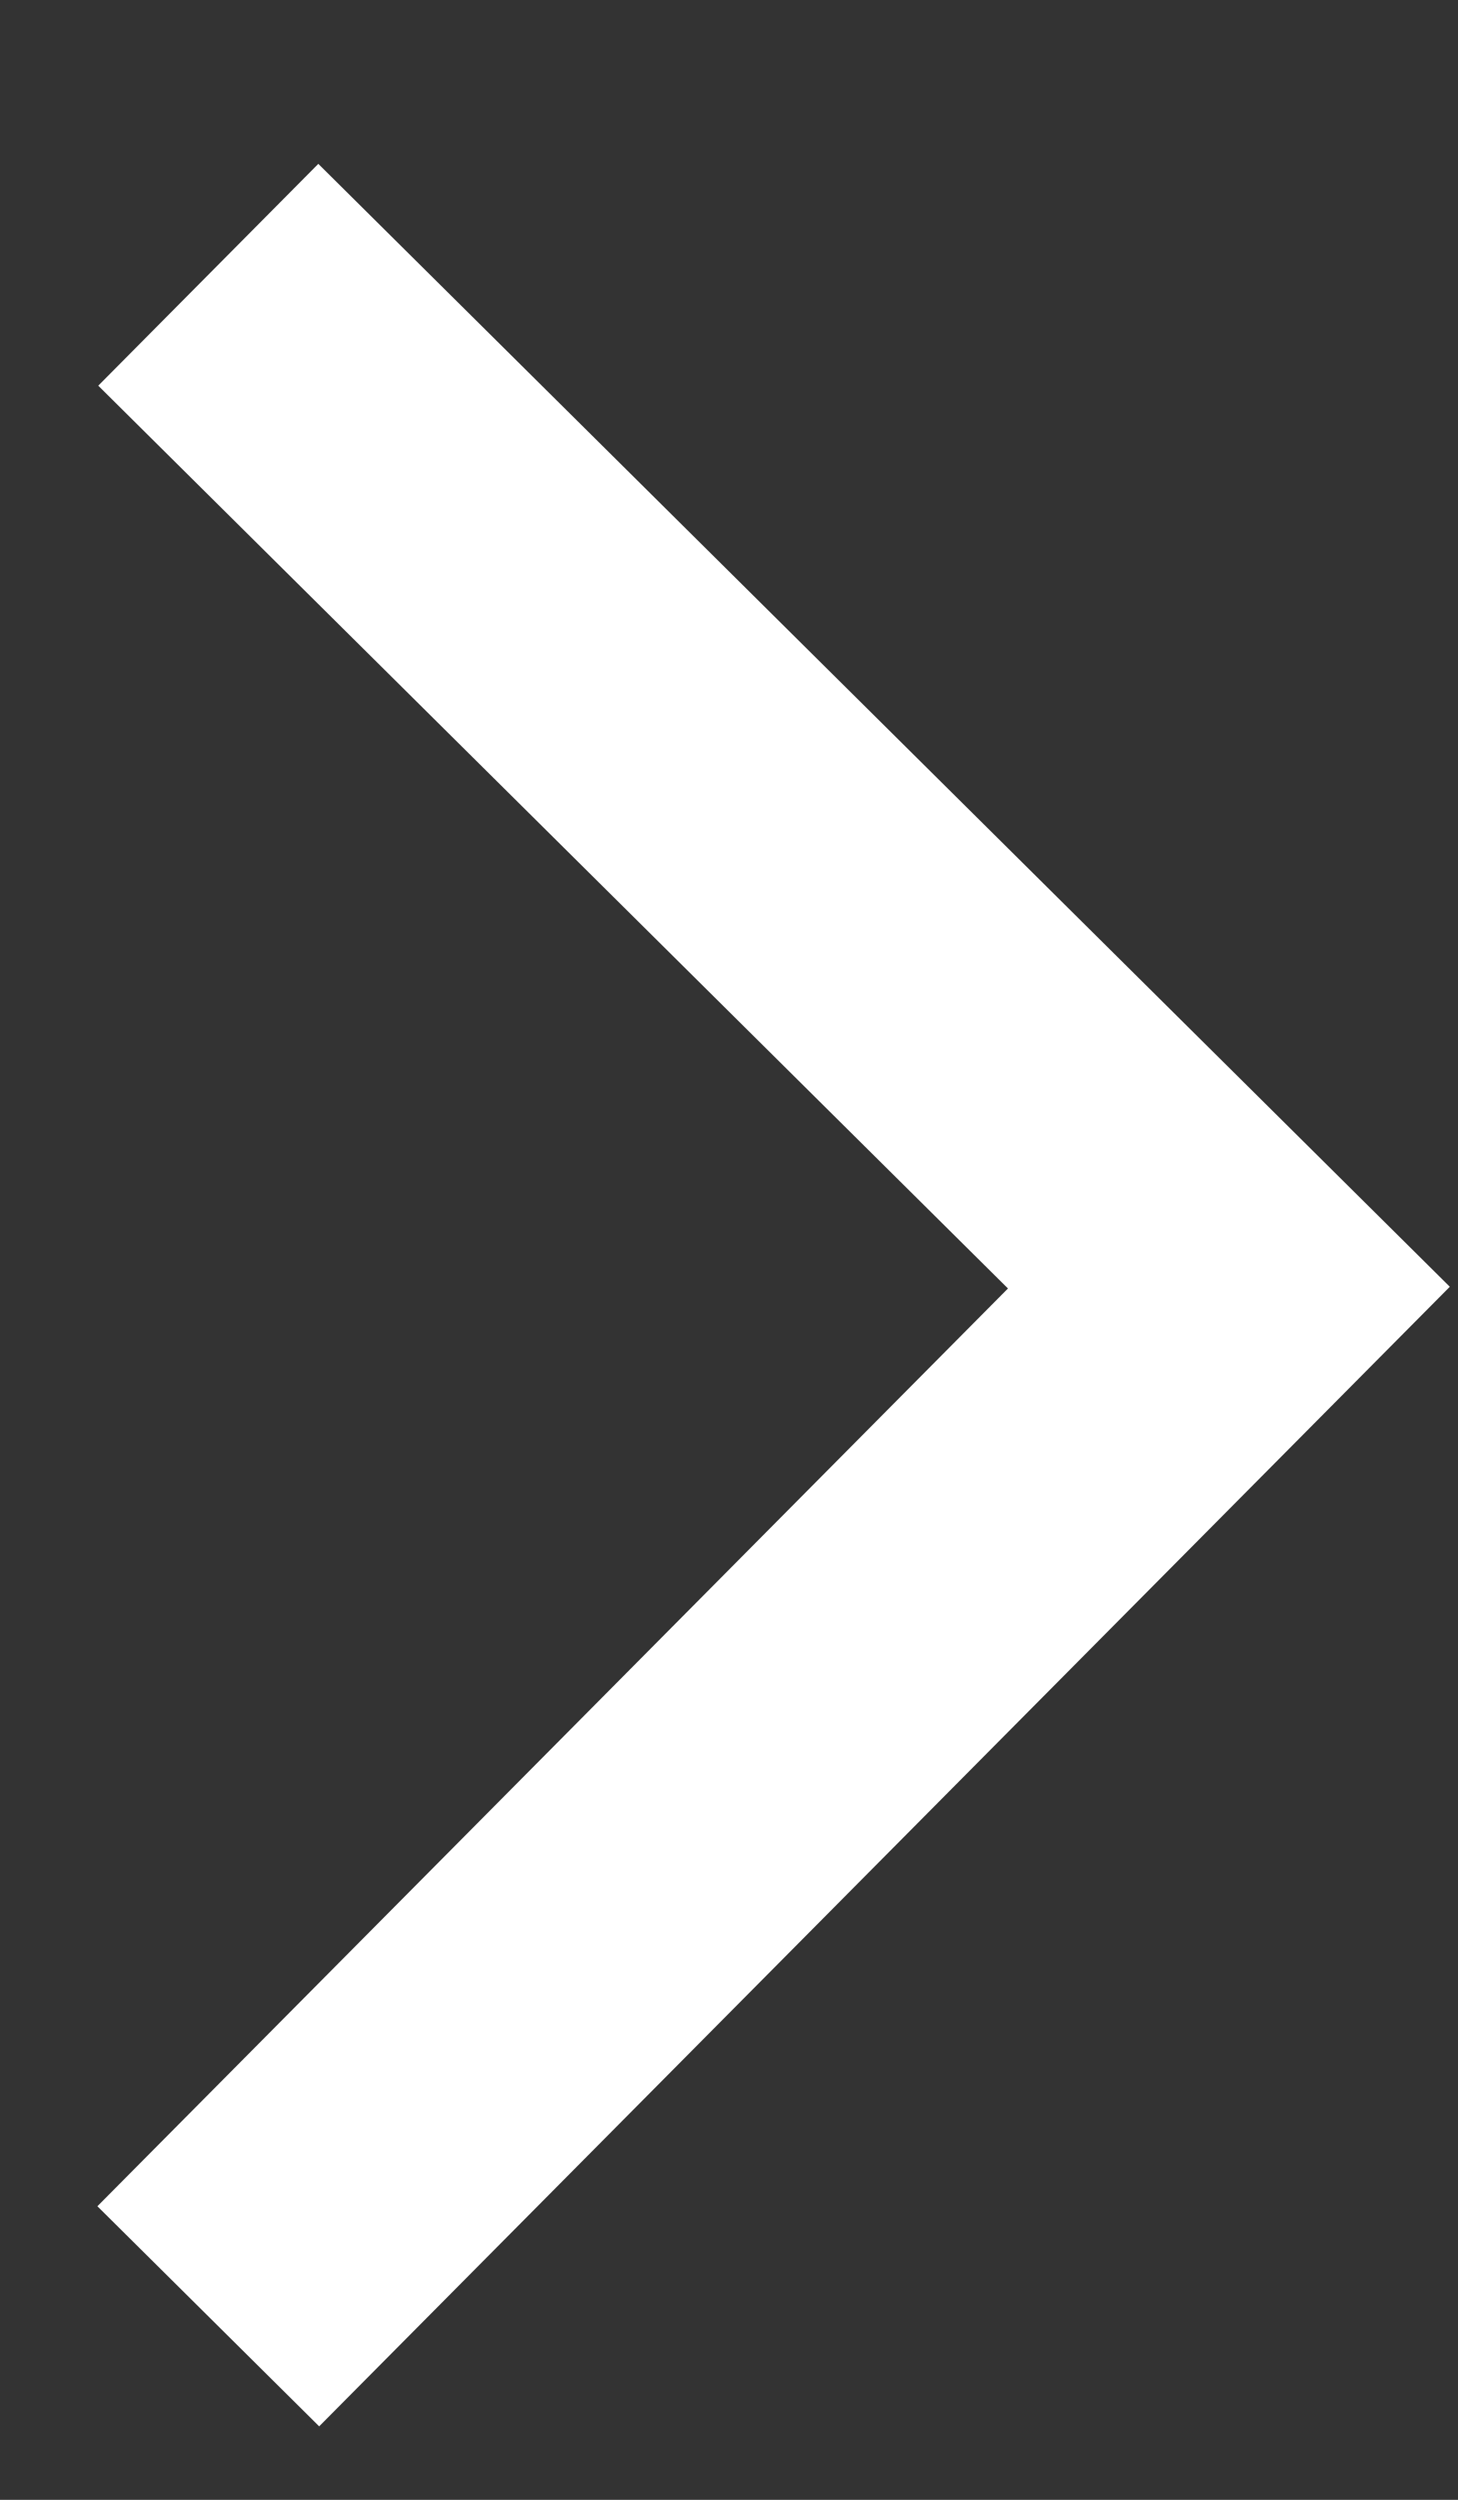 <svg width="7" height="12" viewBox="0 0 7 12" fill="none" xmlns="http://www.w3.org/2000/svg">
<rect x="0" y="0" width="7" height="12" fill="#333333" stroke="none"/>
<path d="M1 11.119L5.9 6.181L1 1.319" stroke="white" stroke-width="1.5"/>
</svg>
